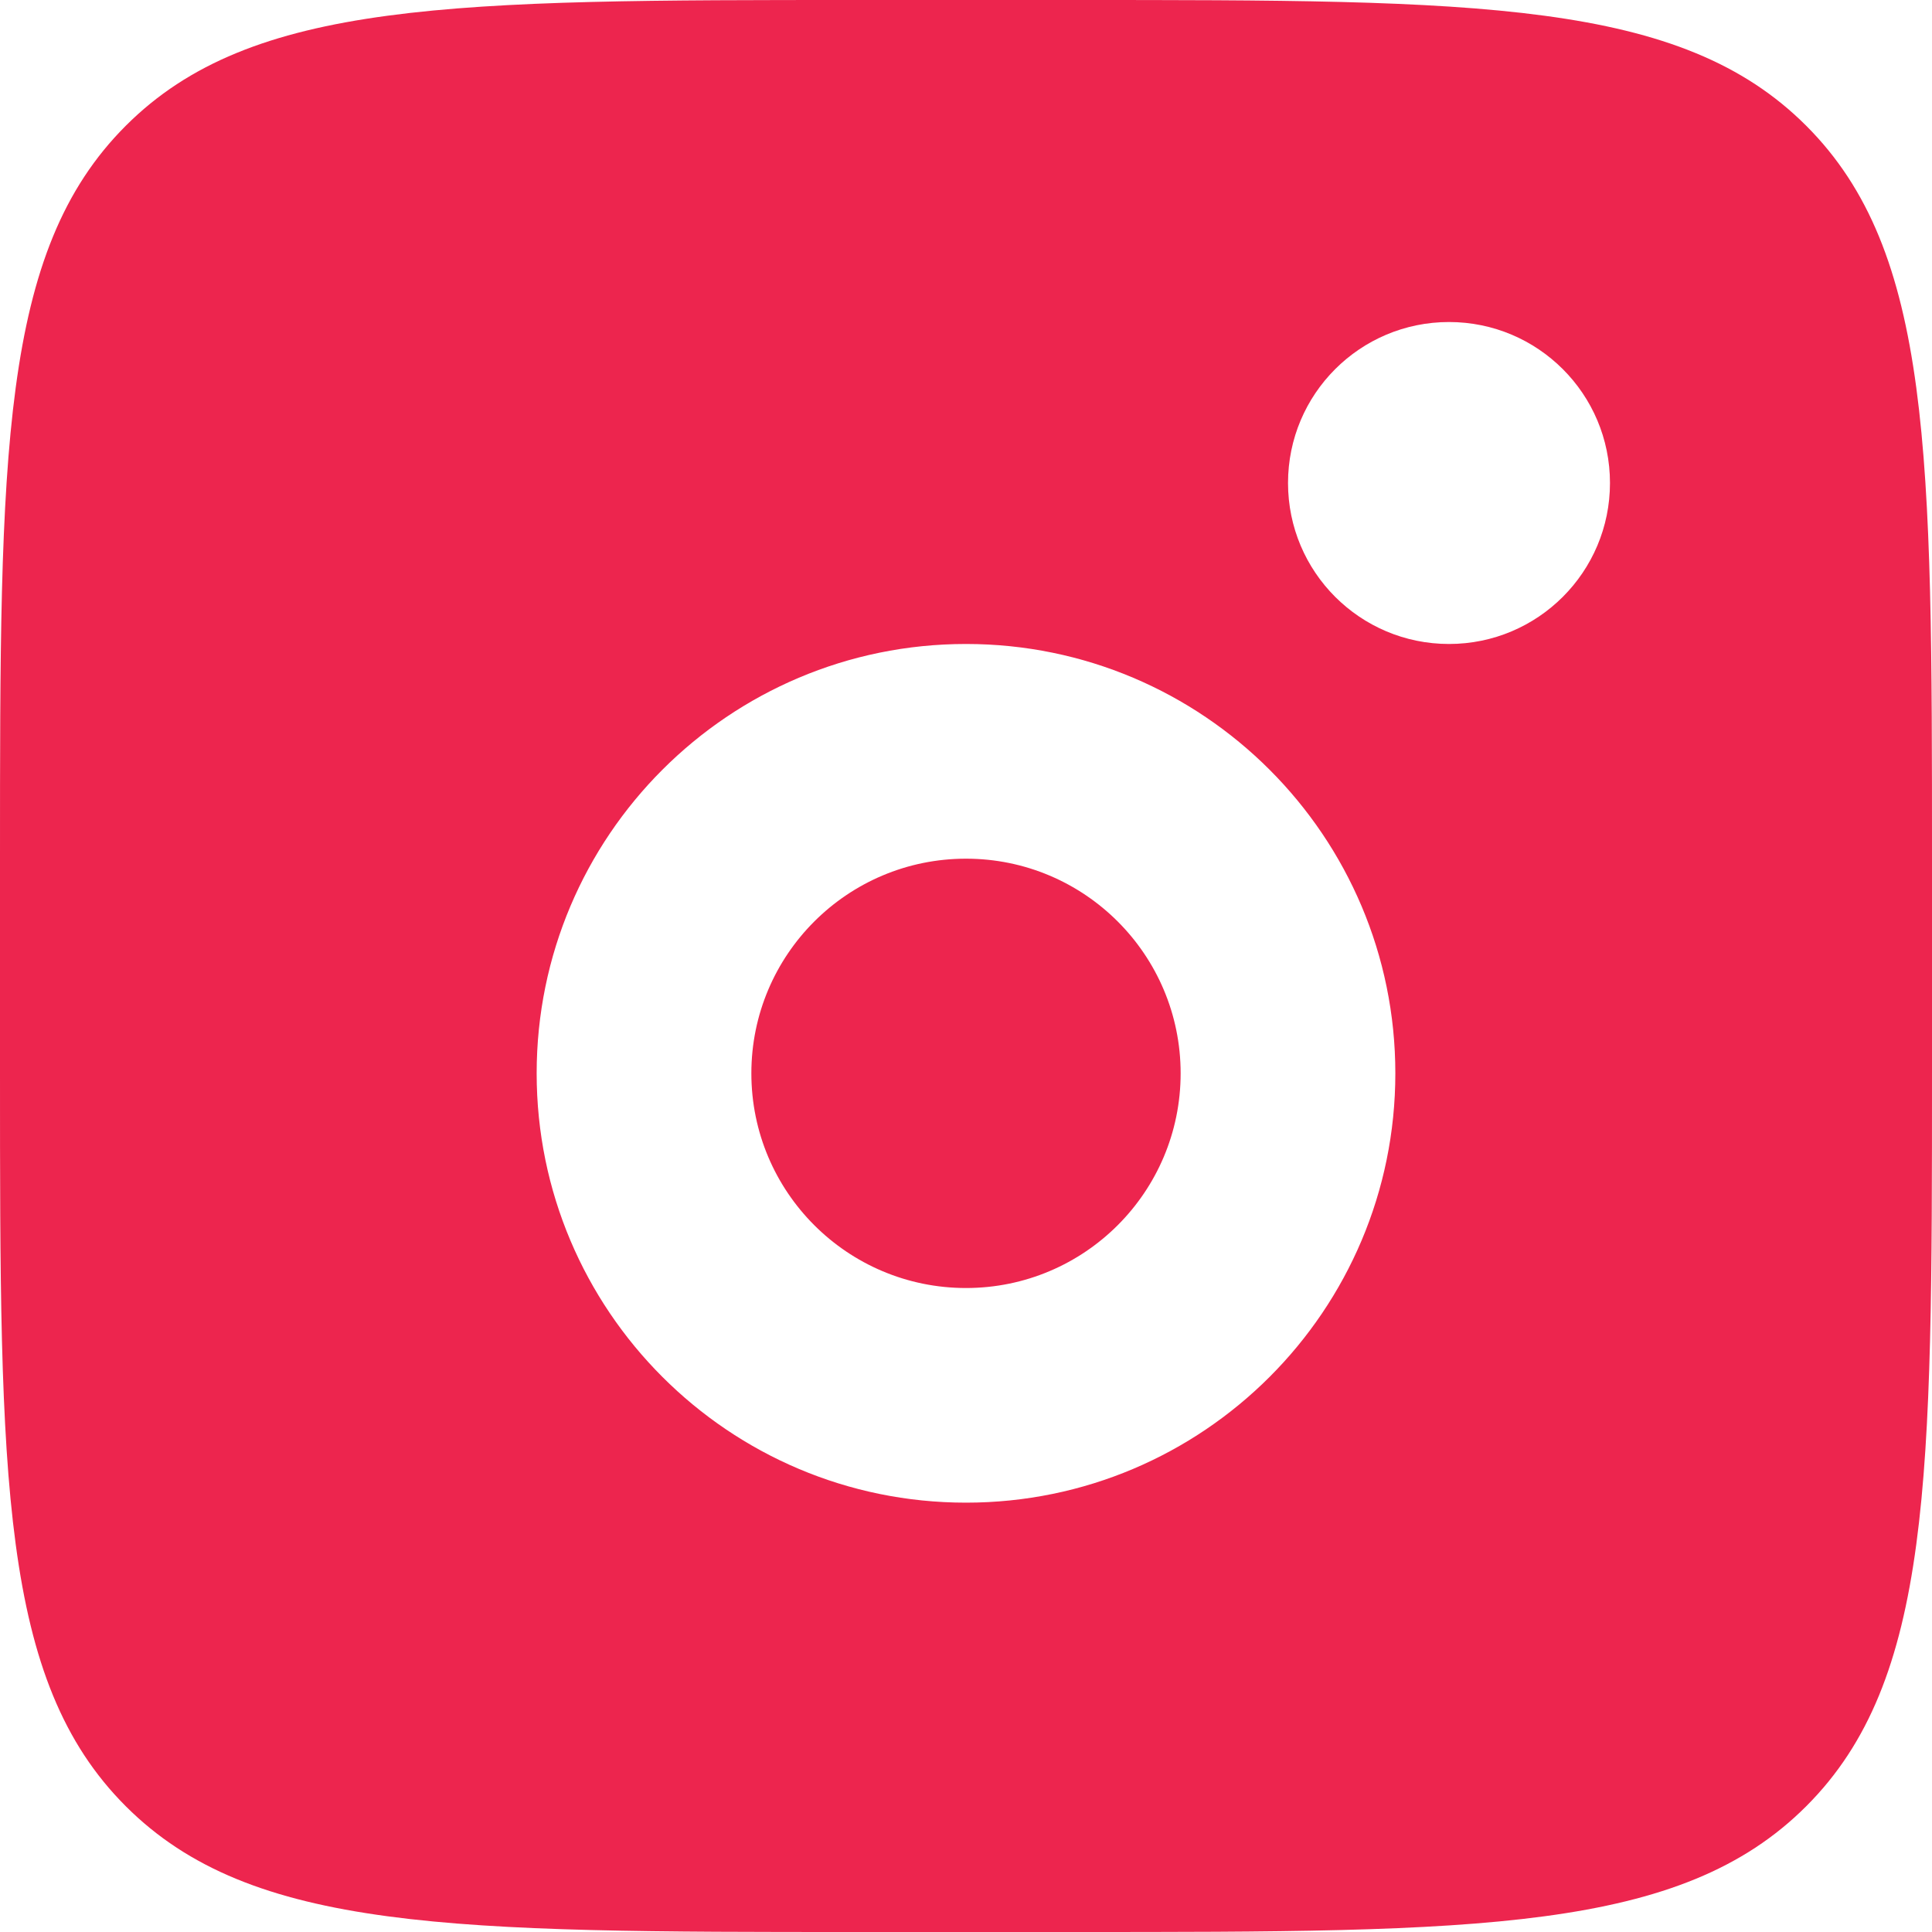<svg width="31" height="31" viewBox="0 0 31 31" fill="none" xmlns="http://www.w3.org/2000/svg">
<path fill-rule="evenodd" clip-rule="evenodd" d="M0 13.778C0 7.283 -2.05305e-07 4.035 2.018 2.018C4.035 -2.05305e-07 7.283 0 13.778 0H17.222C23.717 0 26.965 -2.05305e-07 28.982 2.018C31 4.035 31 7.283 31 13.778V17.222C31 23.717 31 26.965 28.982 28.982C26.965 31 23.717 31 17.222 31H13.778C7.283 31 4.035 31 2.018 28.982C-2.05305e-07 26.965 0 23.717 0 17.222V13.778ZM25.833 7.75C25.833 9.177 24.677 10.333 23.25 10.333C21.823 10.333 20.667 9.177 20.667 7.75C20.667 6.323 21.823 5.167 23.25 5.167C24.677 5.167 25.833 6.323 25.833 7.75ZM18.944 17.222C18.944 19.125 17.402 20.667 15.5 20.667C13.598 20.667 12.056 19.125 12.056 17.222C12.056 15.32 13.598 13.778 15.5 13.778C17.402 13.778 18.944 15.32 18.944 17.222ZM22.389 17.222C22.389 21.027 19.305 24.111 15.5 24.111C11.695 24.111 8.611 21.027 8.611 17.222C8.611 13.418 11.695 10.333 15.5 10.333C19.305 10.333 22.389 13.418 22.389 17.222Z" fill="#ED254E"/>
</svg>
